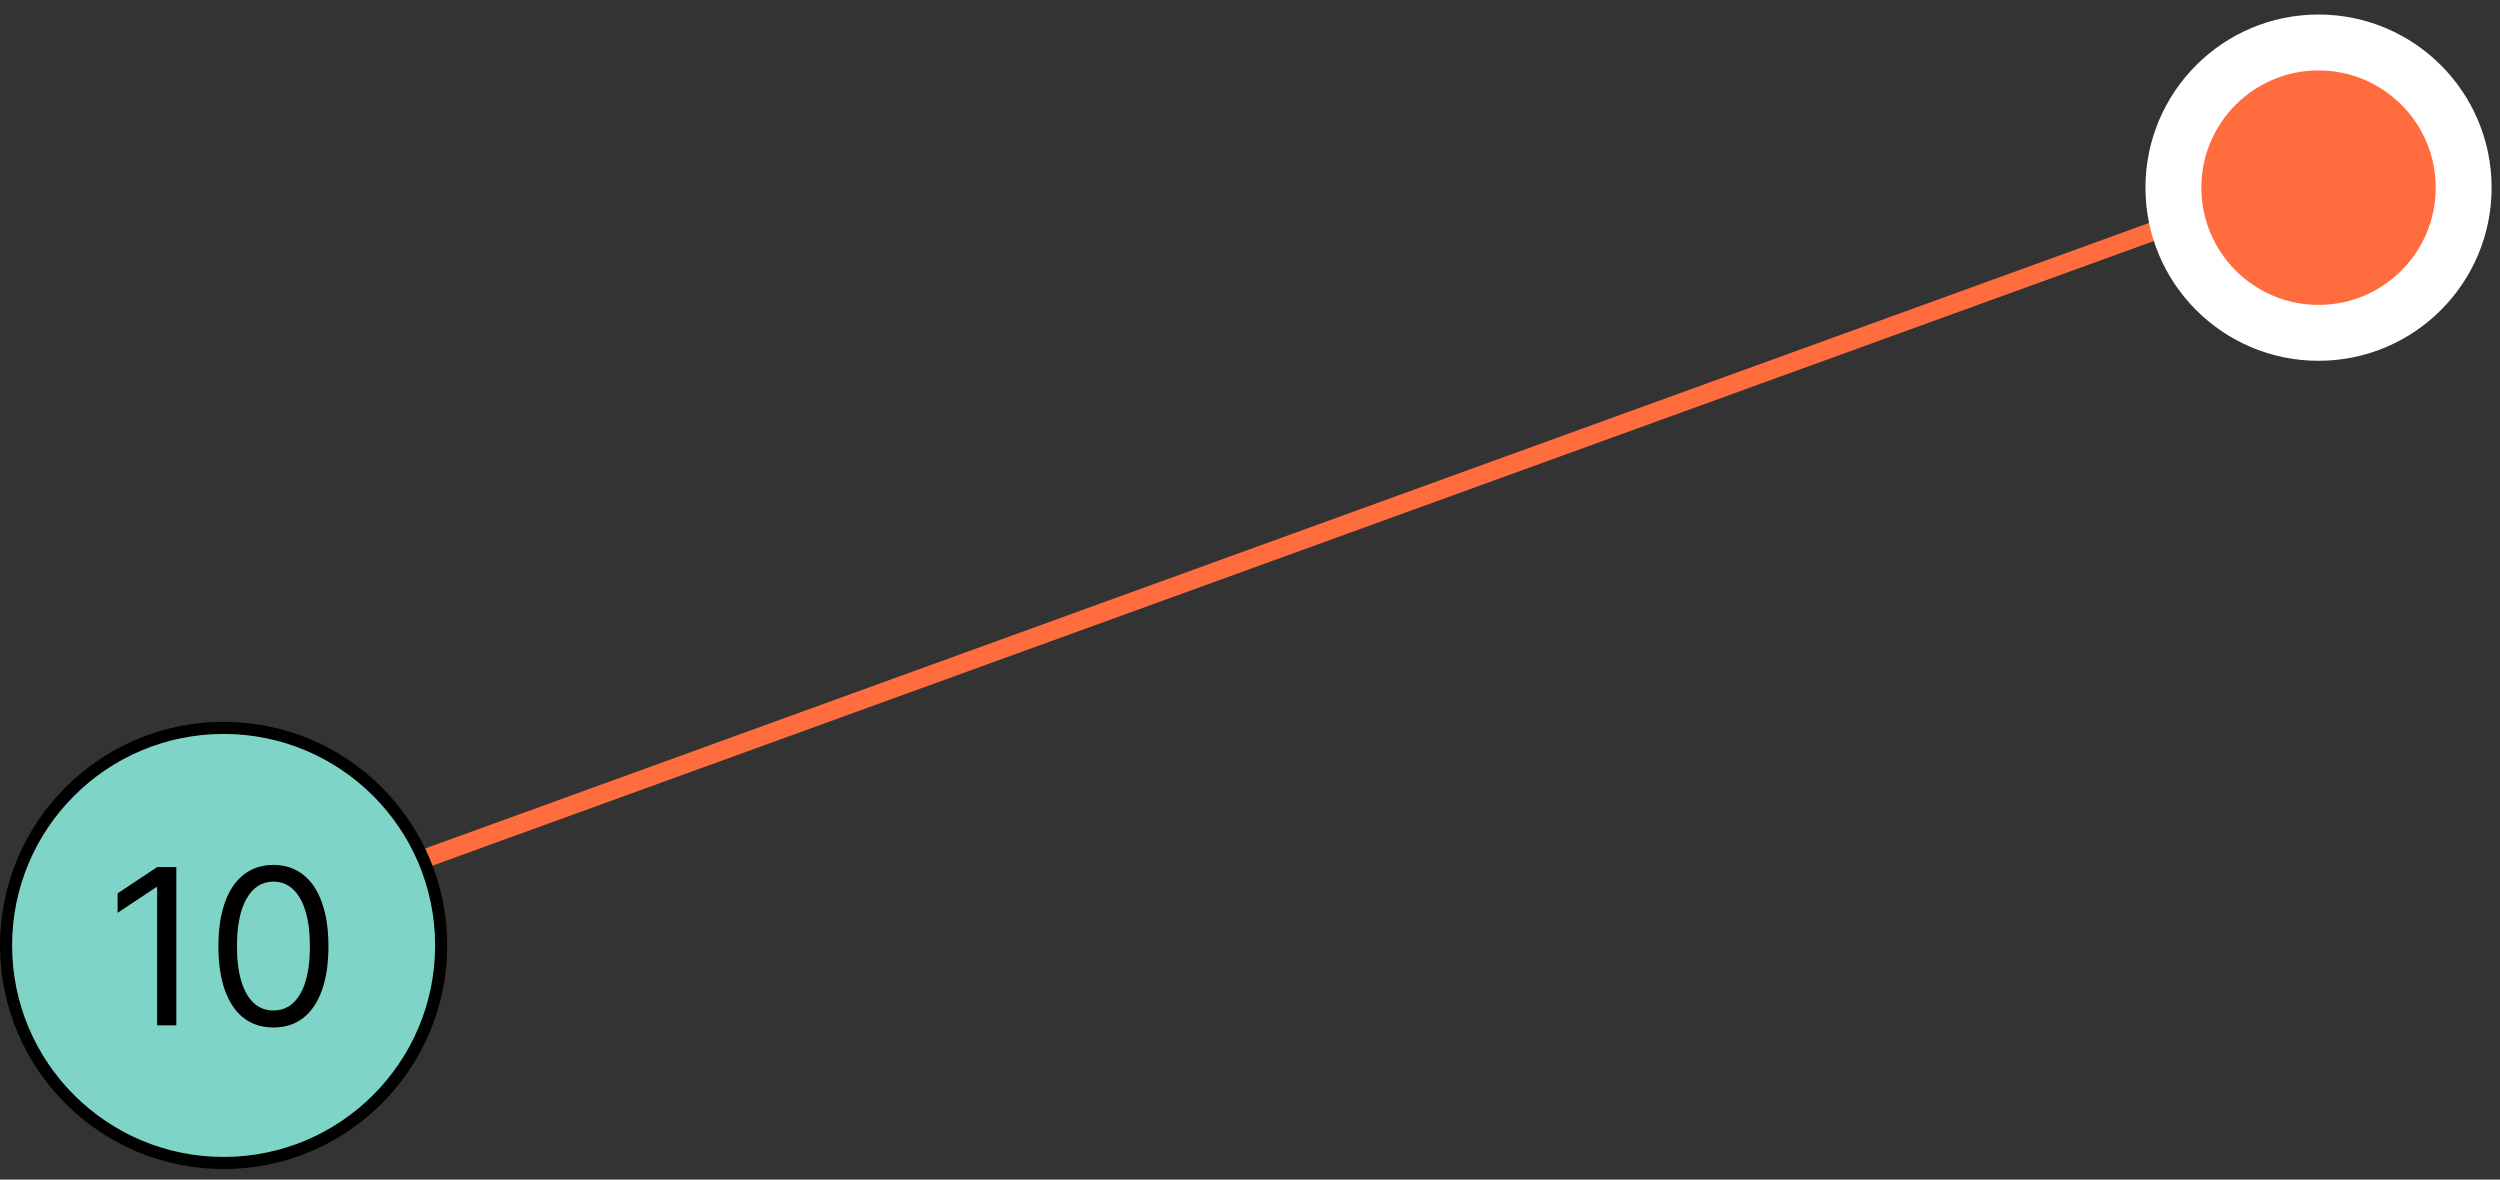 <?xml version="1.0" encoding="UTF-8"?> <svg xmlns="http://www.w3.org/2000/svg" width="142" height="67" viewBox="0 0 142 67" fill="none"><rect x="0" y="0" width="142" height="67" fill="#333333" stroke="none"/> <line x1="135.098" y1="8.497" x2="14.181" y2="52.373" stroke="#FF6D3F" stroke-width="1.058"></line> <path d="M131.692 18.906C136.246 18.906 139.936 15.213 139.936 10.659C139.936 6.106 136.246 2.412 131.692 2.412C127.139 2.412 123.449 6.106 123.449 10.659C123.449 15.213 127.139 18.906 131.692 18.906Z" fill="#FF6D3F" stroke="white" stroke-width="3.175"></path> <circle cx="12.701" cy="53.701" r="12.357" fill="#7ED4C7" stroke="black" stroke-width="0.687"></circle> <path d="M10.015 49.251V58.239H8.926V50.392H8.874L6.68 51.849V50.743L8.926 49.251H10.015ZM15.531 58.361C14.87 58.361 14.306 58.181 13.841 57.822C13.376 57.459 13.021 56.934 12.775 56.246C12.529 55.556 12.406 54.722 12.406 53.745C12.406 52.774 12.529 51.944 12.775 51.257C13.024 50.566 13.381 50.04 13.846 49.677C14.314 49.311 14.876 49.128 15.531 49.128C16.186 49.128 16.746 49.311 17.212 49.677C17.68 50.04 18.037 50.566 18.282 51.257C18.531 51.944 18.655 52.774 18.655 53.745C18.655 54.722 18.532 55.556 18.287 56.246C18.041 56.934 17.686 57.459 17.22 57.822C16.755 58.181 16.192 58.361 15.531 58.361ZM15.531 57.396C16.186 57.396 16.695 57.08 17.058 56.448C17.421 55.816 17.602 54.915 17.602 53.745C17.602 52.967 17.519 52.304 17.352 51.757C17.188 51.21 16.951 50.793 16.641 50.506C16.334 50.22 15.964 50.076 15.531 50.076C14.881 50.076 14.374 50.397 14.008 51.037C13.642 51.675 13.46 52.578 13.46 53.745C13.46 54.523 13.541 55.184 13.705 55.728C13.869 56.273 14.105 56.687 14.412 56.97C14.722 57.254 15.095 57.396 15.531 57.396Z" fill="black"></path> </svg> 
